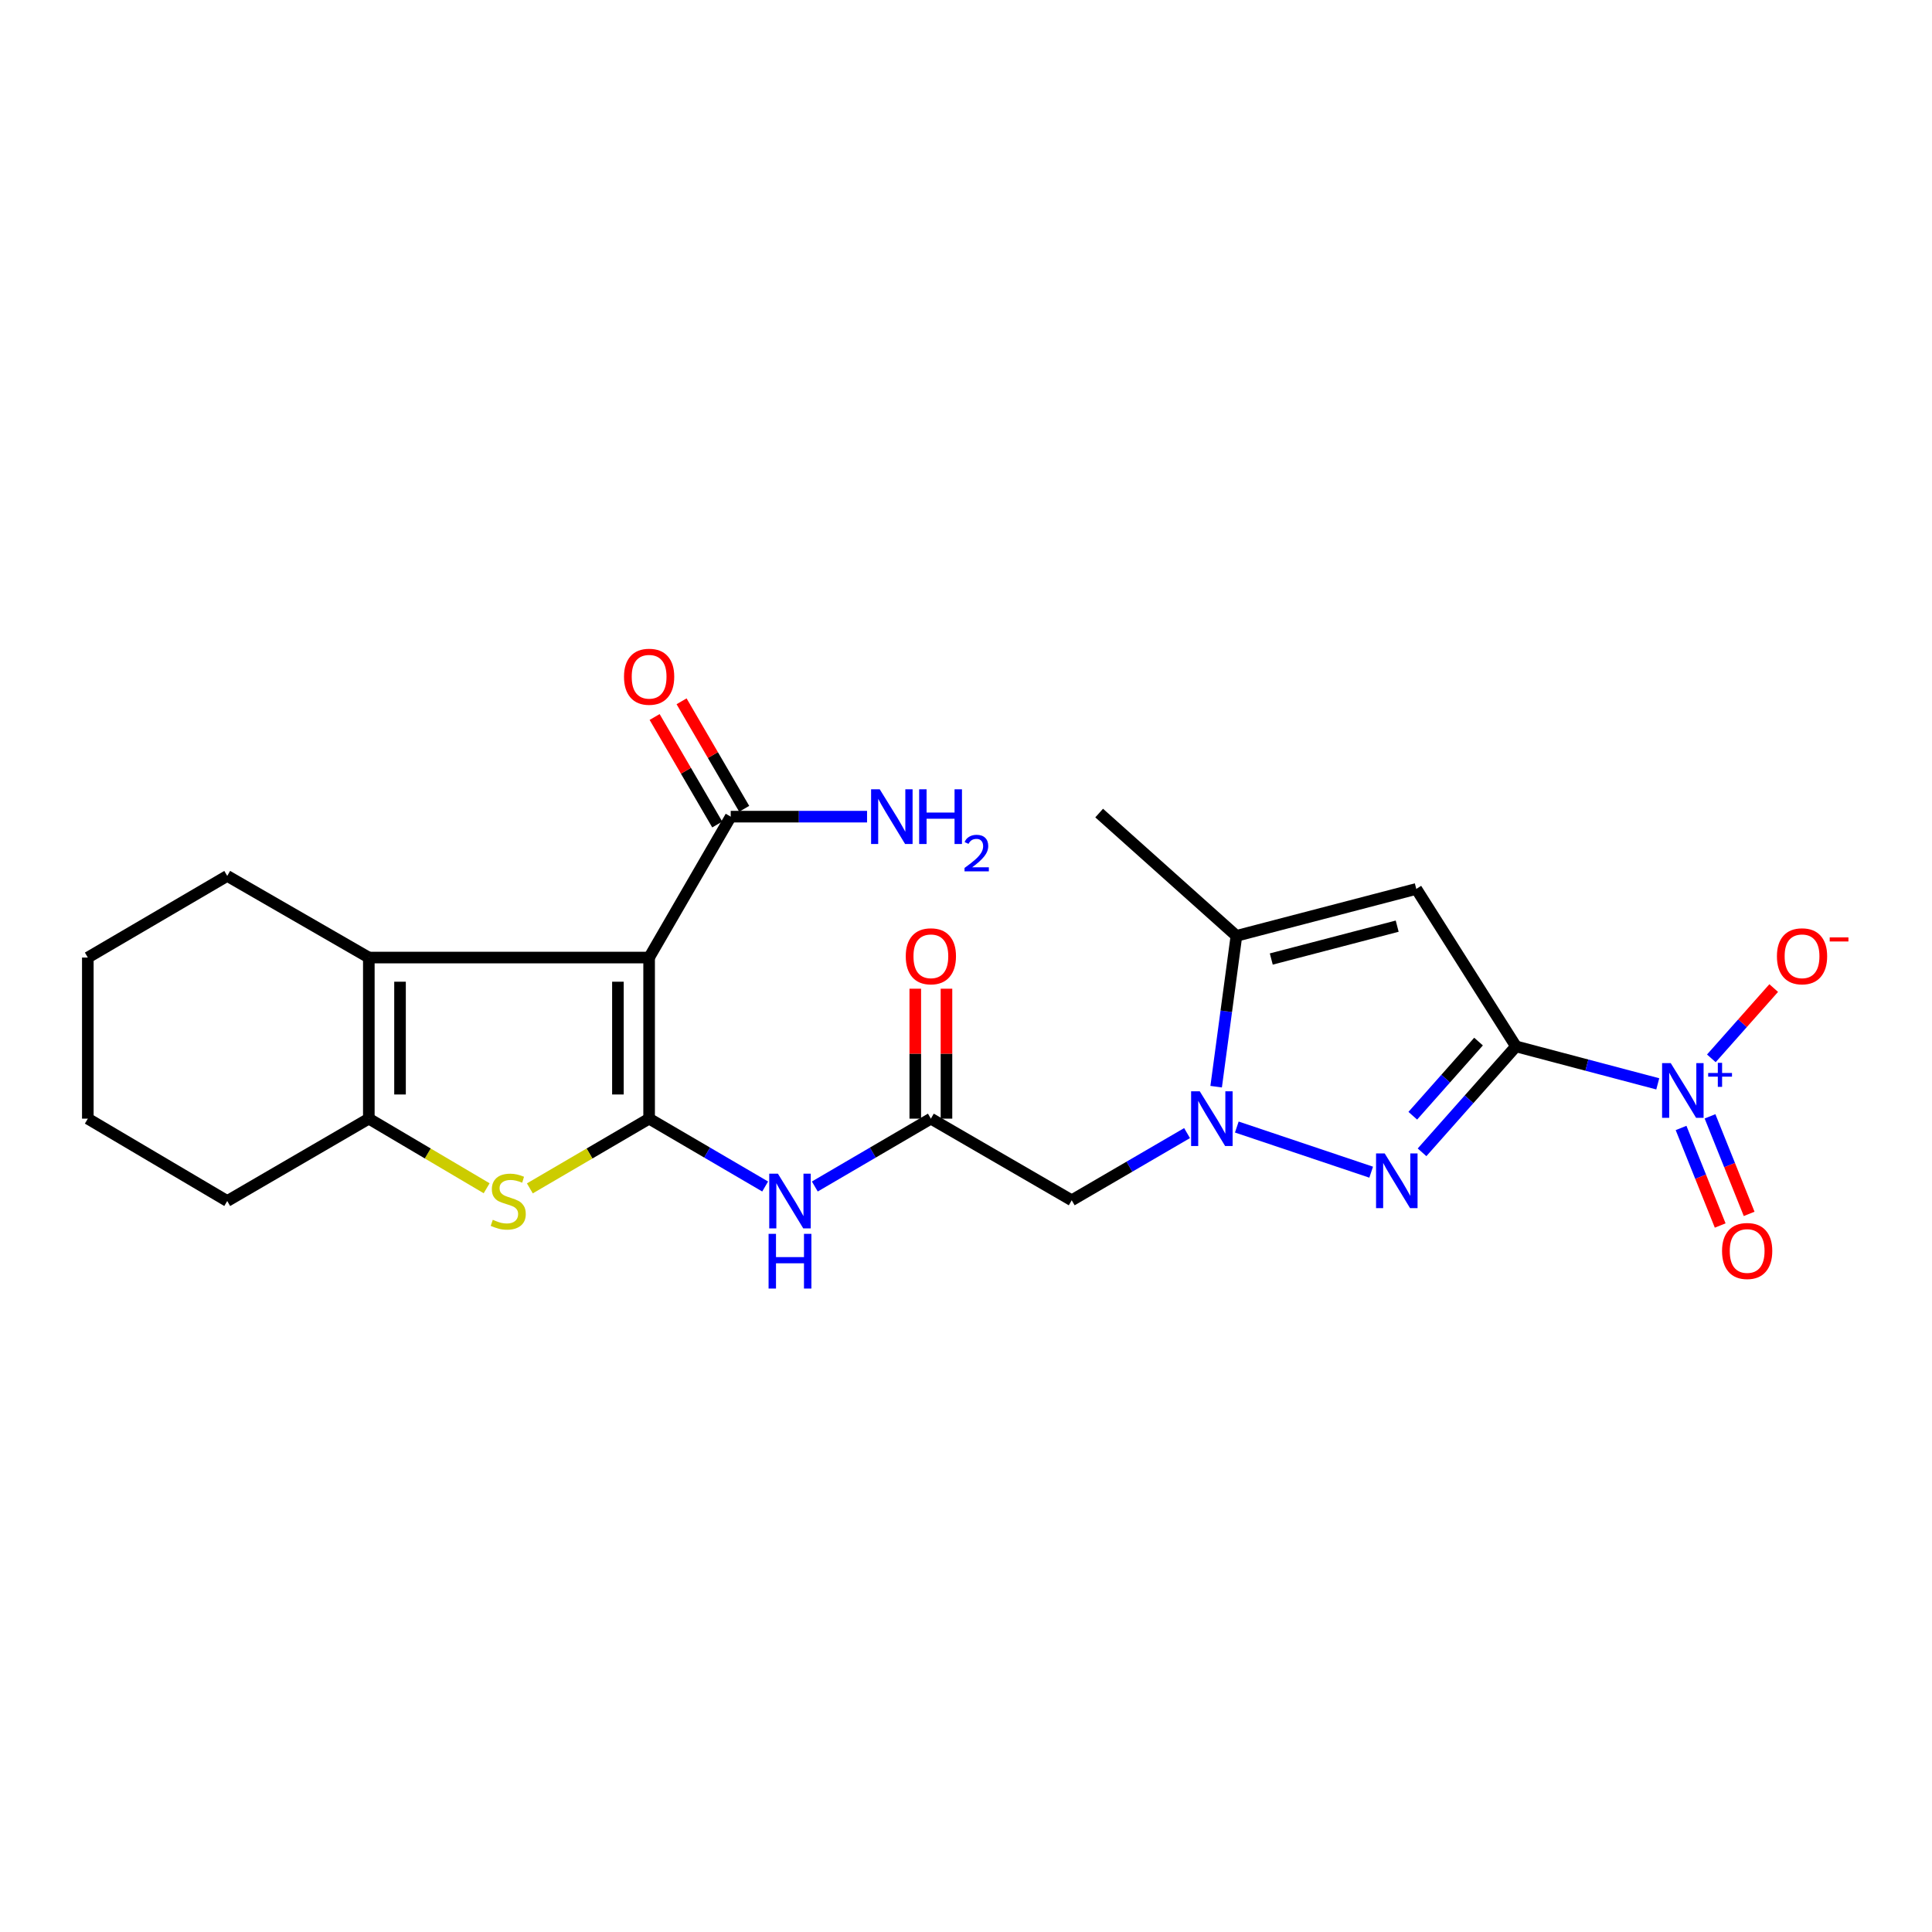<?xml version='1.0' encoding='iso-8859-1'?>
<svg version='1.1' baseProfile='full'
              xmlns='http://www.w3.org/2000/svg'
                      xmlns:rdkit='http://www.rdkit.org/xml'
                      xmlns:xlink='http://www.w3.org/1999/xlink'
                  xml:space='preserve'
width='1000px' height='1000px' viewBox='0 0 1000 1000'>
<!-- END OF HEADER -->
<rect style='opacity:1.0;fill:#FFFFFF;stroke:none' width='1000' height='1000' x='0' y='0'> </rect>
<path class='bond-2' d='M 784.664,541.608 L 760.356,569.023' style='fill:none;fill-rule:evenodd;stroke:#000000;stroke-width:6px;stroke-linecap:butt;stroke-linejoin:miter;stroke-opacity:1' />
<path class='bond-2' d='M 760.356,569.023 L 736.048,596.439' style='fill:none;fill-rule:evenodd;stroke:#0000FF;stroke-width:6px;stroke-linecap:butt;stroke-linejoin:miter;stroke-opacity:1' />
<path class='bond-2' d='M 765.288,539.119 L 748.272,558.31' style='fill:none;fill-rule:evenodd;stroke:#000000;stroke-width:6px;stroke-linecap:butt;stroke-linejoin:miter;stroke-opacity:1' />
<path class='bond-2' d='M 748.272,558.31 L 731.257,577.501' style='fill:none;fill-rule:evenodd;stroke:#0000FF;stroke-width:6px;stroke-linecap:butt;stroke-linejoin:miter;stroke-opacity:1' />
<path class='bond-4' d='M 784.664,541.608 L 733.068,460.109' style='fill:none;fill-rule:evenodd;stroke:#000000;stroke-width:6px;stroke-linecap:butt;stroke-linejoin:miter;stroke-opacity:1' />
<path class='bond-5' d='M 784.664,541.608 L 821.362,551.305' style='fill:none;fill-rule:evenodd;stroke:#000000;stroke-width:6px;stroke-linecap:butt;stroke-linejoin:miter;stroke-opacity:1' />
<path class='bond-5' d='M 821.362,551.305 L 858.06,561.003' style='fill:none;fill-rule:evenodd;stroke:#0000FF;stroke-width:6px;stroke-linecap:butt;stroke-linejoin:miter;stroke-opacity:1' />
<path class='bond-0' d='M 335.983,579.01 L 366.014,596.57' style='fill:none;fill-rule:evenodd;stroke:#000000;stroke-width:6px;stroke-linecap:butt;stroke-linejoin:miter;stroke-opacity:1' />
<path class='bond-0' d='M 366.014,596.57 L 396.044,614.129' style='fill:none;fill-rule:evenodd;stroke:#0000FF;stroke-width:6px;stroke-linecap:butt;stroke-linejoin:miter;stroke-opacity:1' />
<path class='bond-1' d='M 335.983,579.01 L 335.983,495.628' style='fill:none;fill-rule:evenodd;stroke:#000000;stroke-width:6px;stroke-linecap:butt;stroke-linejoin:miter;stroke-opacity:1' />
<path class='bond-1' d='M 319.834,566.503 L 319.834,508.135' style='fill:none;fill-rule:evenodd;stroke:#000000;stroke-width:6px;stroke-linecap:butt;stroke-linejoin:miter;stroke-opacity:1' />
<path class='bond-6' d='M 335.983,579.01 L 305.118,597.055' style='fill:none;fill-rule:evenodd;stroke:#000000;stroke-width:6px;stroke-linecap:butt;stroke-linejoin:miter;stroke-opacity:1' />
<path class='bond-6' d='M 305.118,597.055 L 274.253,615.1' style='fill:none;fill-rule:evenodd;stroke:#CCCC00;stroke-width:6px;stroke-linecap:butt;stroke-linejoin:miter;stroke-opacity:1' />
<path class='bond-7' d='M 335.983,495.628 L 190.903,495.628' style='fill:none;fill-rule:evenodd;stroke:#000000;stroke-width:6px;stroke-linecap:butt;stroke-linejoin:miter;stroke-opacity:1' />
<path class='bond-12' d='M 335.983,495.628 L 378.222,422.698' style='fill:none;fill-rule:evenodd;stroke:#000000;stroke-width:6px;stroke-linecap:butt;stroke-linejoin:miter;stroke-opacity:1' />
<path class='bond-3' d='M 709.719,606.717 L 640.171,583.35' style='fill:none;fill-rule:evenodd;stroke:#0000FF;stroke-width:6px;stroke-linecap:butt;stroke-linejoin:miter;stroke-opacity:1' />
<path class='bond-11' d='M 614.418,586.49 L 584.569,603.878' style='fill:none;fill-rule:evenodd;stroke:#0000FF;stroke-width:6px;stroke-linecap:butt;stroke-linejoin:miter;stroke-opacity:1' />
<path class='bond-11' d='M 584.569,603.878 L 554.721,621.267' style='fill:none;fill-rule:evenodd;stroke:#000000;stroke-width:6px;stroke-linecap:butt;stroke-linejoin:miter;stroke-opacity:1' />
<path class='bond-24' d='M 629.48,562.464 L 634.724,523.434' style='fill:none;fill-rule:evenodd;stroke:#0000FF;stroke-width:6px;stroke-linecap:butt;stroke-linejoin:miter;stroke-opacity:1' />
<path class='bond-24' d='M 634.724,523.434 L 639.969,484.404' style='fill:none;fill-rule:evenodd;stroke:#000000;stroke-width:6px;stroke-linecap:butt;stroke-linejoin:miter;stroke-opacity:1' />
<path class='bond-9' d='M 733.068,460.109 L 639.969,484.404' style='fill:none;fill-rule:evenodd;stroke:#000000;stroke-width:6px;stroke-linecap:butt;stroke-linejoin:miter;stroke-opacity:1' />
<path class='bond-9' d='M 723.181,479.379 L 658.012,496.386' style='fill:none;fill-rule:evenodd;stroke:#000000;stroke-width:6px;stroke-linecap:butt;stroke-linejoin:miter;stroke-opacity:1' />
<path class='bond-14' d='M 885.791,547.799 L 901.929,529.61' style='fill:none;fill-rule:evenodd;stroke:#0000FF;stroke-width:6px;stroke-linecap:butt;stroke-linejoin:miter;stroke-opacity:1' />
<path class='bond-14' d='M 901.929,529.61 L 918.067,511.42' style='fill:none;fill-rule:evenodd;stroke:#FF0000;stroke-width:6px;stroke-linecap:butt;stroke-linejoin:miter;stroke-opacity:1' />
<path class='bond-15' d='M 870.117,583.833 L 880.243,609.077' style='fill:none;fill-rule:evenodd;stroke:#0000FF;stroke-width:6px;stroke-linecap:butt;stroke-linejoin:miter;stroke-opacity:1' />
<path class='bond-15' d='M 880.243,609.077 L 890.369,634.32' style='fill:none;fill-rule:evenodd;stroke:#FF0000;stroke-width:6px;stroke-linecap:butt;stroke-linejoin:miter;stroke-opacity:1' />
<path class='bond-15' d='M 885.105,577.821 L 895.231,603.064' style='fill:none;fill-rule:evenodd;stroke:#0000FF;stroke-width:6px;stroke-linecap:butt;stroke-linejoin:miter;stroke-opacity:1' />
<path class='bond-15' d='M 895.231,603.064 L 905.357,628.308' style='fill:none;fill-rule:evenodd;stroke:#FF0000;stroke-width:6px;stroke-linecap:butt;stroke-linejoin:miter;stroke-opacity:1' />
<path class='bond-8' d='M 251.886,615.041 L 221.395,597.026' style='fill:none;fill-rule:evenodd;stroke:#CCCC00;stroke-width:6px;stroke-linecap:butt;stroke-linejoin:miter;stroke-opacity:1' />
<path class='bond-8' d='M 221.395,597.026 L 190.903,579.01' style='fill:none;fill-rule:evenodd;stroke:#000000;stroke-width:6px;stroke-linecap:butt;stroke-linejoin:miter;stroke-opacity:1' />
<path class='bond-19' d='M 190.903,495.628 L 117.613,453.372' style='fill:none;fill-rule:evenodd;stroke:#000000;stroke-width:6px;stroke-linecap:butt;stroke-linejoin:miter;stroke-opacity:1' />
<path class='bond-25' d='M 190.903,495.628 L 190.903,579.01' style='fill:none;fill-rule:evenodd;stroke:#000000;stroke-width:6px;stroke-linecap:butt;stroke-linejoin:miter;stroke-opacity:1' />
<path class='bond-25' d='M 207.052,508.135 L 207.052,566.503' style='fill:none;fill-rule:evenodd;stroke:#000000;stroke-width:6px;stroke-linecap:butt;stroke-linejoin:miter;stroke-opacity:1' />
<path class='bond-20' d='M 190.903,579.01 L 117.613,621.644' style='fill:none;fill-rule:evenodd;stroke:#000000;stroke-width:6px;stroke-linecap:butt;stroke-linejoin:miter;stroke-opacity:1' />
<path class='bond-21' d='M 639.969,484.404 L 568.923,420.84' style='fill:none;fill-rule:evenodd;stroke:#000000;stroke-width:6px;stroke-linecap:butt;stroke-linejoin:miter;stroke-opacity:1' />
<path class='bond-10' d='M 421.747,614.13 L 451.782,596.57' style='fill:none;fill-rule:evenodd;stroke:#0000FF;stroke-width:6px;stroke-linecap:butt;stroke-linejoin:miter;stroke-opacity:1' />
<path class='bond-10' d='M 451.782,596.57 L 481.817,579.01' style='fill:none;fill-rule:evenodd;stroke:#000000;stroke-width:6px;stroke-linecap:butt;stroke-linejoin:miter;stroke-opacity:1' />
<path class='bond-13' d='M 554.721,621.267 L 481.817,579.01' style='fill:none;fill-rule:evenodd;stroke:#000000;stroke-width:6px;stroke-linecap:butt;stroke-linejoin:miter;stroke-opacity:1' />
<path class='bond-16' d='M 385.198,418.633 L 368.99,390.812' style='fill:none;fill-rule:evenodd;stroke:#000000;stroke-width:6px;stroke-linecap:butt;stroke-linejoin:miter;stroke-opacity:1' />
<path class='bond-16' d='M 368.99,390.812 L 352.781,362.991' style='fill:none;fill-rule:evenodd;stroke:#FF0000;stroke-width:6px;stroke-linecap:butt;stroke-linejoin:miter;stroke-opacity:1' />
<path class='bond-16' d='M 371.245,426.762 L 355.036,398.941' style='fill:none;fill-rule:evenodd;stroke:#000000;stroke-width:6px;stroke-linecap:butt;stroke-linejoin:miter;stroke-opacity:1' />
<path class='bond-16' d='M 355.036,398.941 L 338.828,371.12' style='fill:none;fill-rule:evenodd;stroke:#FF0000;stroke-width:6px;stroke-linecap:butt;stroke-linejoin:miter;stroke-opacity:1' />
<path class='bond-18' d='M 378.222,422.698 L 413.505,422.698' style='fill:none;fill-rule:evenodd;stroke:#000000;stroke-width:6px;stroke-linecap:butt;stroke-linejoin:miter;stroke-opacity:1' />
<path class='bond-18' d='M 413.505,422.698 L 448.788,422.698' style='fill:none;fill-rule:evenodd;stroke:#0000FF;stroke-width:6px;stroke-linecap:butt;stroke-linejoin:miter;stroke-opacity:1' />
<path class='bond-17' d='M 489.892,579.01 L 489.892,545.383' style='fill:none;fill-rule:evenodd;stroke:#000000;stroke-width:6px;stroke-linecap:butt;stroke-linejoin:miter;stroke-opacity:1' />
<path class='bond-17' d='M 489.892,545.383 L 489.892,511.755' style='fill:none;fill-rule:evenodd;stroke:#FF0000;stroke-width:6px;stroke-linecap:butt;stroke-linejoin:miter;stroke-opacity:1' />
<path class='bond-17' d='M 473.743,579.01 L 473.743,545.383' style='fill:none;fill-rule:evenodd;stroke:#000000;stroke-width:6px;stroke-linecap:butt;stroke-linejoin:miter;stroke-opacity:1' />
<path class='bond-17' d='M 473.743,545.383 L 473.743,511.755' style='fill:none;fill-rule:evenodd;stroke:#FF0000;stroke-width:6px;stroke-linecap:butt;stroke-linejoin:miter;stroke-opacity:1' />
<path class='bond-22' d='M 117.613,453.372 L 45.455,495.628' style='fill:none;fill-rule:evenodd;stroke:#000000;stroke-width:6px;stroke-linecap:butt;stroke-linejoin:miter;stroke-opacity:1' />
<path class='bond-23' d='M 117.613,621.644 L 45.455,579.01' style='fill:none;fill-rule:evenodd;stroke:#000000;stroke-width:6px;stroke-linecap:butt;stroke-linejoin:miter;stroke-opacity:1' />
<path class='bond-26' d='M 45.455,495.628 L 45.455,579.01' style='fill:none;fill-rule:evenodd;stroke:#000000;stroke-width:6px;stroke-linecap:butt;stroke-linejoin:miter;stroke-opacity:1' />
<path  class='atom-3' d='M 716.724 597.014
L 726.004 612.014
Q 726.924 613.494, 728.404 616.174
Q 729.884 618.854, 729.964 619.014
L 729.964 597.014
L 733.724 597.014
L 733.724 625.334
L 729.844 625.334
L 719.884 608.934
Q 718.724 607.014, 717.484 604.814
Q 716.284 602.614, 715.924 601.934
L 715.924 625.334
L 712.244 625.334
L 712.244 597.014
L 716.724 597.014
' fill='#0000FF'/>
<path  class='atom-4' d='M 620.996 564.85
L 630.276 579.85
Q 631.196 581.33, 632.676 584.01
Q 634.156 586.69, 634.236 586.85
L 634.236 564.85
L 637.996 564.85
L 637.996 593.17
L 634.116 593.17
L 624.156 576.77
Q 622.996 574.85, 621.756 572.65
Q 620.556 570.45, 620.196 569.77
L 620.196 593.17
L 616.516 593.17
L 616.516 564.85
L 620.996 564.85
' fill='#0000FF'/>
<path  class='atom-6' d='M 864.774 550.271
L 874.054 565.271
Q 874.974 566.751, 876.454 569.431
Q 877.934 572.111, 878.014 572.271
L 878.014 550.271
L 881.774 550.271
L 881.774 578.591
L 877.894 578.591
L 867.934 562.191
Q 866.774 560.271, 865.534 558.071
Q 864.334 555.871, 863.974 555.191
L 863.974 578.591
L 860.294 578.591
L 860.294 550.271
L 864.774 550.271
' fill='#0000FF'/>
<path  class='atom-6' d='M 884.15 555.376
L 889.139 555.376
L 889.139 550.123
L 891.357 550.123
L 891.357 555.376
L 896.478 555.376
L 896.478 557.277
L 891.357 557.277
L 891.357 562.557
L 889.139 562.557
L 889.139 557.277
L 884.15 557.277
L 884.15 555.376
' fill='#0000FF'/>
<path  class='atom-7' d='M 255.062 631.364
Q 255.382 631.484, 256.702 632.044
Q 258.022 632.604, 259.462 632.964
Q 260.942 633.284, 262.382 633.284
Q 265.062 633.284, 266.622 632.004
Q 268.182 630.684, 268.182 628.404
Q 268.182 626.844, 267.382 625.884
Q 266.622 624.924, 265.422 624.404
Q 264.222 623.884, 262.222 623.284
Q 259.702 622.524, 258.182 621.804
Q 256.702 621.084, 255.622 619.564
Q 254.582 618.044, 254.582 615.484
Q 254.582 611.924, 256.982 609.724
Q 259.422 607.524, 264.222 607.524
Q 267.502 607.524, 271.222 609.084
L 270.302 612.164
Q 266.902 610.764, 264.342 610.764
Q 261.582 610.764, 260.062 611.924
Q 258.542 613.044, 258.582 615.004
Q 258.582 616.524, 259.342 617.444
Q 260.142 618.364, 261.262 618.884
Q 262.422 619.404, 264.342 620.004
Q 266.902 620.804, 268.422 621.604
Q 269.942 622.404, 271.022 624.044
Q 272.142 625.644, 272.142 628.404
Q 272.142 632.324, 269.502 634.444
Q 266.902 636.524, 262.542 636.524
Q 260.022 636.524, 258.102 635.964
Q 256.222 635.444, 253.982 634.524
L 255.062 631.364
' fill='#CCCC00'/>
<path  class='atom-11' d='M 402.636 607.484
L 411.916 622.484
Q 412.836 623.964, 414.316 626.644
Q 415.796 629.324, 415.876 629.484
L 415.876 607.484
L 419.636 607.484
L 419.636 635.804
L 415.756 635.804
L 405.796 619.404
Q 404.636 617.484, 403.396 615.284
Q 402.196 613.084, 401.836 612.404
L 401.836 635.804
L 398.156 635.804
L 398.156 607.484
L 402.636 607.484
' fill='#0000FF'/>
<path  class='atom-11' d='M 397.816 638.636
L 401.656 638.636
L 401.656 650.676
L 416.136 650.676
L 416.136 638.636
L 419.976 638.636
L 419.976 666.956
L 416.136 666.956
L 416.136 653.876
L 401.656 653.876
L 401.656 666.956
L 397.816 666.956
L 397.816 638.636
' fill='#0000FF'/>
<path  class='atom-15' d='M 919.732 494.972
Q 919.732 488.172, 923.092 484.372
Q 926.452 480.572, 932.732 480.572
Q 939.012 480.572, 942.372 484.372
Q 945.732 488.172, 945.732 494.972
Q 945.732 501.852, 942.332 505.772
Q 938.932 509.652, 932.732 509.652
Q 926.492 509.652, 923.092 505.772
Q 919.732 501.892, 919.732 494.972
M 932.732 506.452
Q 937.052 506.452, 939.372 503.572
Q 941.732 500.652, 941.732 494.972
Q 941.732 489.412, 939.372 486.612
Q 937.052 483.772, 932.732 483.772
Q 928.412 483.772, 926.052 486.572
Q 923.732 489.372, 923.732 494.972
Q 923.732 500.692, 926.052 503.572
Q 928.412 506.452, 932.732 506.452
' fill='#FF0000'/>
<path  class='atom-15' d='M 947.052 485.195
L 956.74 485.195
L 956.74 487.307
L 947.052 487.307
L 947.052 485.195
' fill='#FF0000'/>
<path  class='atom-16' d='M 891.327 647.508
Q 891.327 640.708, 894.687 636.908
Q 898.047 633.108, 904.327 633.108
Q 910.607 633.108, 913.967 636.908
Q 917.327 640.708, 917.327 647.508
Q 917.327 654.388, 913.927 658.308
Q 910.527 662.188, 904.327 662.188
Q 898.087 662.188, 894.687 658.308
Q 891.327 654.428, 891.327 647.508
M 904.327 658.988
Q 908.647 658.988, 910.967 656.108
Q 913.327 653.188, 913.327 647.508
Q 913.327 641.948, 910.967 639.148
Q 908.647 636.308, 904.327 636.308
Q 900.007 636.308, 897.647 639.108
Q 895.327 641.908, 895.327 647.508
Q 895.327 653.228, 897.647 656.108
Q 900.007 658.988, 904.327 658.988
' fill='#FF0000'/>
<path  class='atom-17' d='M 322.983 350.278
Q 322.983 343.478, 326.343 339.678
Q 329.703 335.878, 335.983 335.878
Q 342.263 335.878, 345.623 339.678
Q 348.983 343.478, 348.983 350.278
Q 348.983 357.158, 345.583 361.078
Q 342.183 364.958, 335.983 364.958
Q 329.743 364.958, 326.343 361.078
Q 322.983 357.198, 322.983 350.278
M 335.983 361.758
Q 340.303 361.758, 342.623 358.878
Q 344.983 355.958, 344.983 350.278
Q 344.983 344.718, 342.623 341.918
Q 340.303 339.078, 335.983 339.078
Q 331.663 339.078, 329.303 341.878
Q 326.983 344.678, 326.983 350.278
Q 326.983 355.998, 329.303 358.878
Q 331.663 361.758, 335.983 361.758
' fill='#FF0000'/>
<path  class='atom-18' d='M 468.817 494.972
Q 468.817 488.172, 472.177 484.372
Q 475.537 480.572, 481.817 480.572
Q 488.097 480.572, 491.457 484.372
Q 494.817 488.172, 494.817 494.972
Q 494.817 501.852, 491.417 505.772
Q 488.017 509.652, 481.817 509.652
Q 475.577 509.652, 472.177 505.772
Q 468.817 501.892, 468.817 494.972
M 481.817 506.452
Q 486.137 506.452, 488.457 503.572
Q 490.817 500.652, 490.817 494.972
Q 490.817 489.412, 488.457 486.612
Q 486.137 483.772, 481.817 483.772
Q 477.497 483.772, 475.137 486.572
Q 472.817 489.372, 472.817 494.972
Q 472.817 500.692, 475.137 503.572
Q 477.497 506.452, 481.817 506.452
' fill='#FF0000'/>
<path  class='atom-19' d='M 455.353 408.538
L 464.633 423.538
Q 465.553 425.018, 467.033 427.698
Q 468.513 430.378, 468.593 430.538
L 468.593 408.538
L 472.353 408.538
L 472.353 436.858
L 468.473 436.858
L 458.513 420.458
Q 457.353 418.538, 456.113 416.338
Q 454.913 414.138, 454.553 413.458
L 454.553 436.858
L 450.873 436.858
L 450.873 408.538
L 455.353 408.538
' fill='#0000FF'/>
<path  class='atom-19' d='M 475.753 408.538
L 479.593 408.538
L 479.593 420.578
L 494.073 420.578
L 494.073 408.538
L 497.913 408.538
L 497.913 436.858
L 494.073 436.858
L 494.073 423.778
L 479.593 423.778
L 479.593 436.858
L 475.753 436.858
L 475.753 408.538
' fill='#0000FF'/>
<path  class='atom-19' d='M 499.286 435.864
Q 499.972 434.095, 501.609 433.118
Q 503.246 432.115, 505.516 432.115
Q 508.341 432.115, 509.925 433.646
Q 511.509 435.178, 511.509 437.897
Q 511.509 440.669, 509.45 443.256
Q 507.417 445.843, 503.193 448.906
L 511.826 448.906
L 511.826 451.018
L 499.233 451.018
L 499.233 449.249
Q 502.718 446.767, 504.777 444.919
Q 506.863 443.071, 507.866 441.408
Q 508.869 439.745, 508.869 438.029
Q 508.869 436.234, 507.971 435.23
Q 507.074 434.227, 505.516 434.227
Q 504.011 434.227, 503.008 434.834
Q 502.005 435.442, 501.292 436.788
L 499.286 435.864
' fill='#0000FF'/>
</svg>
